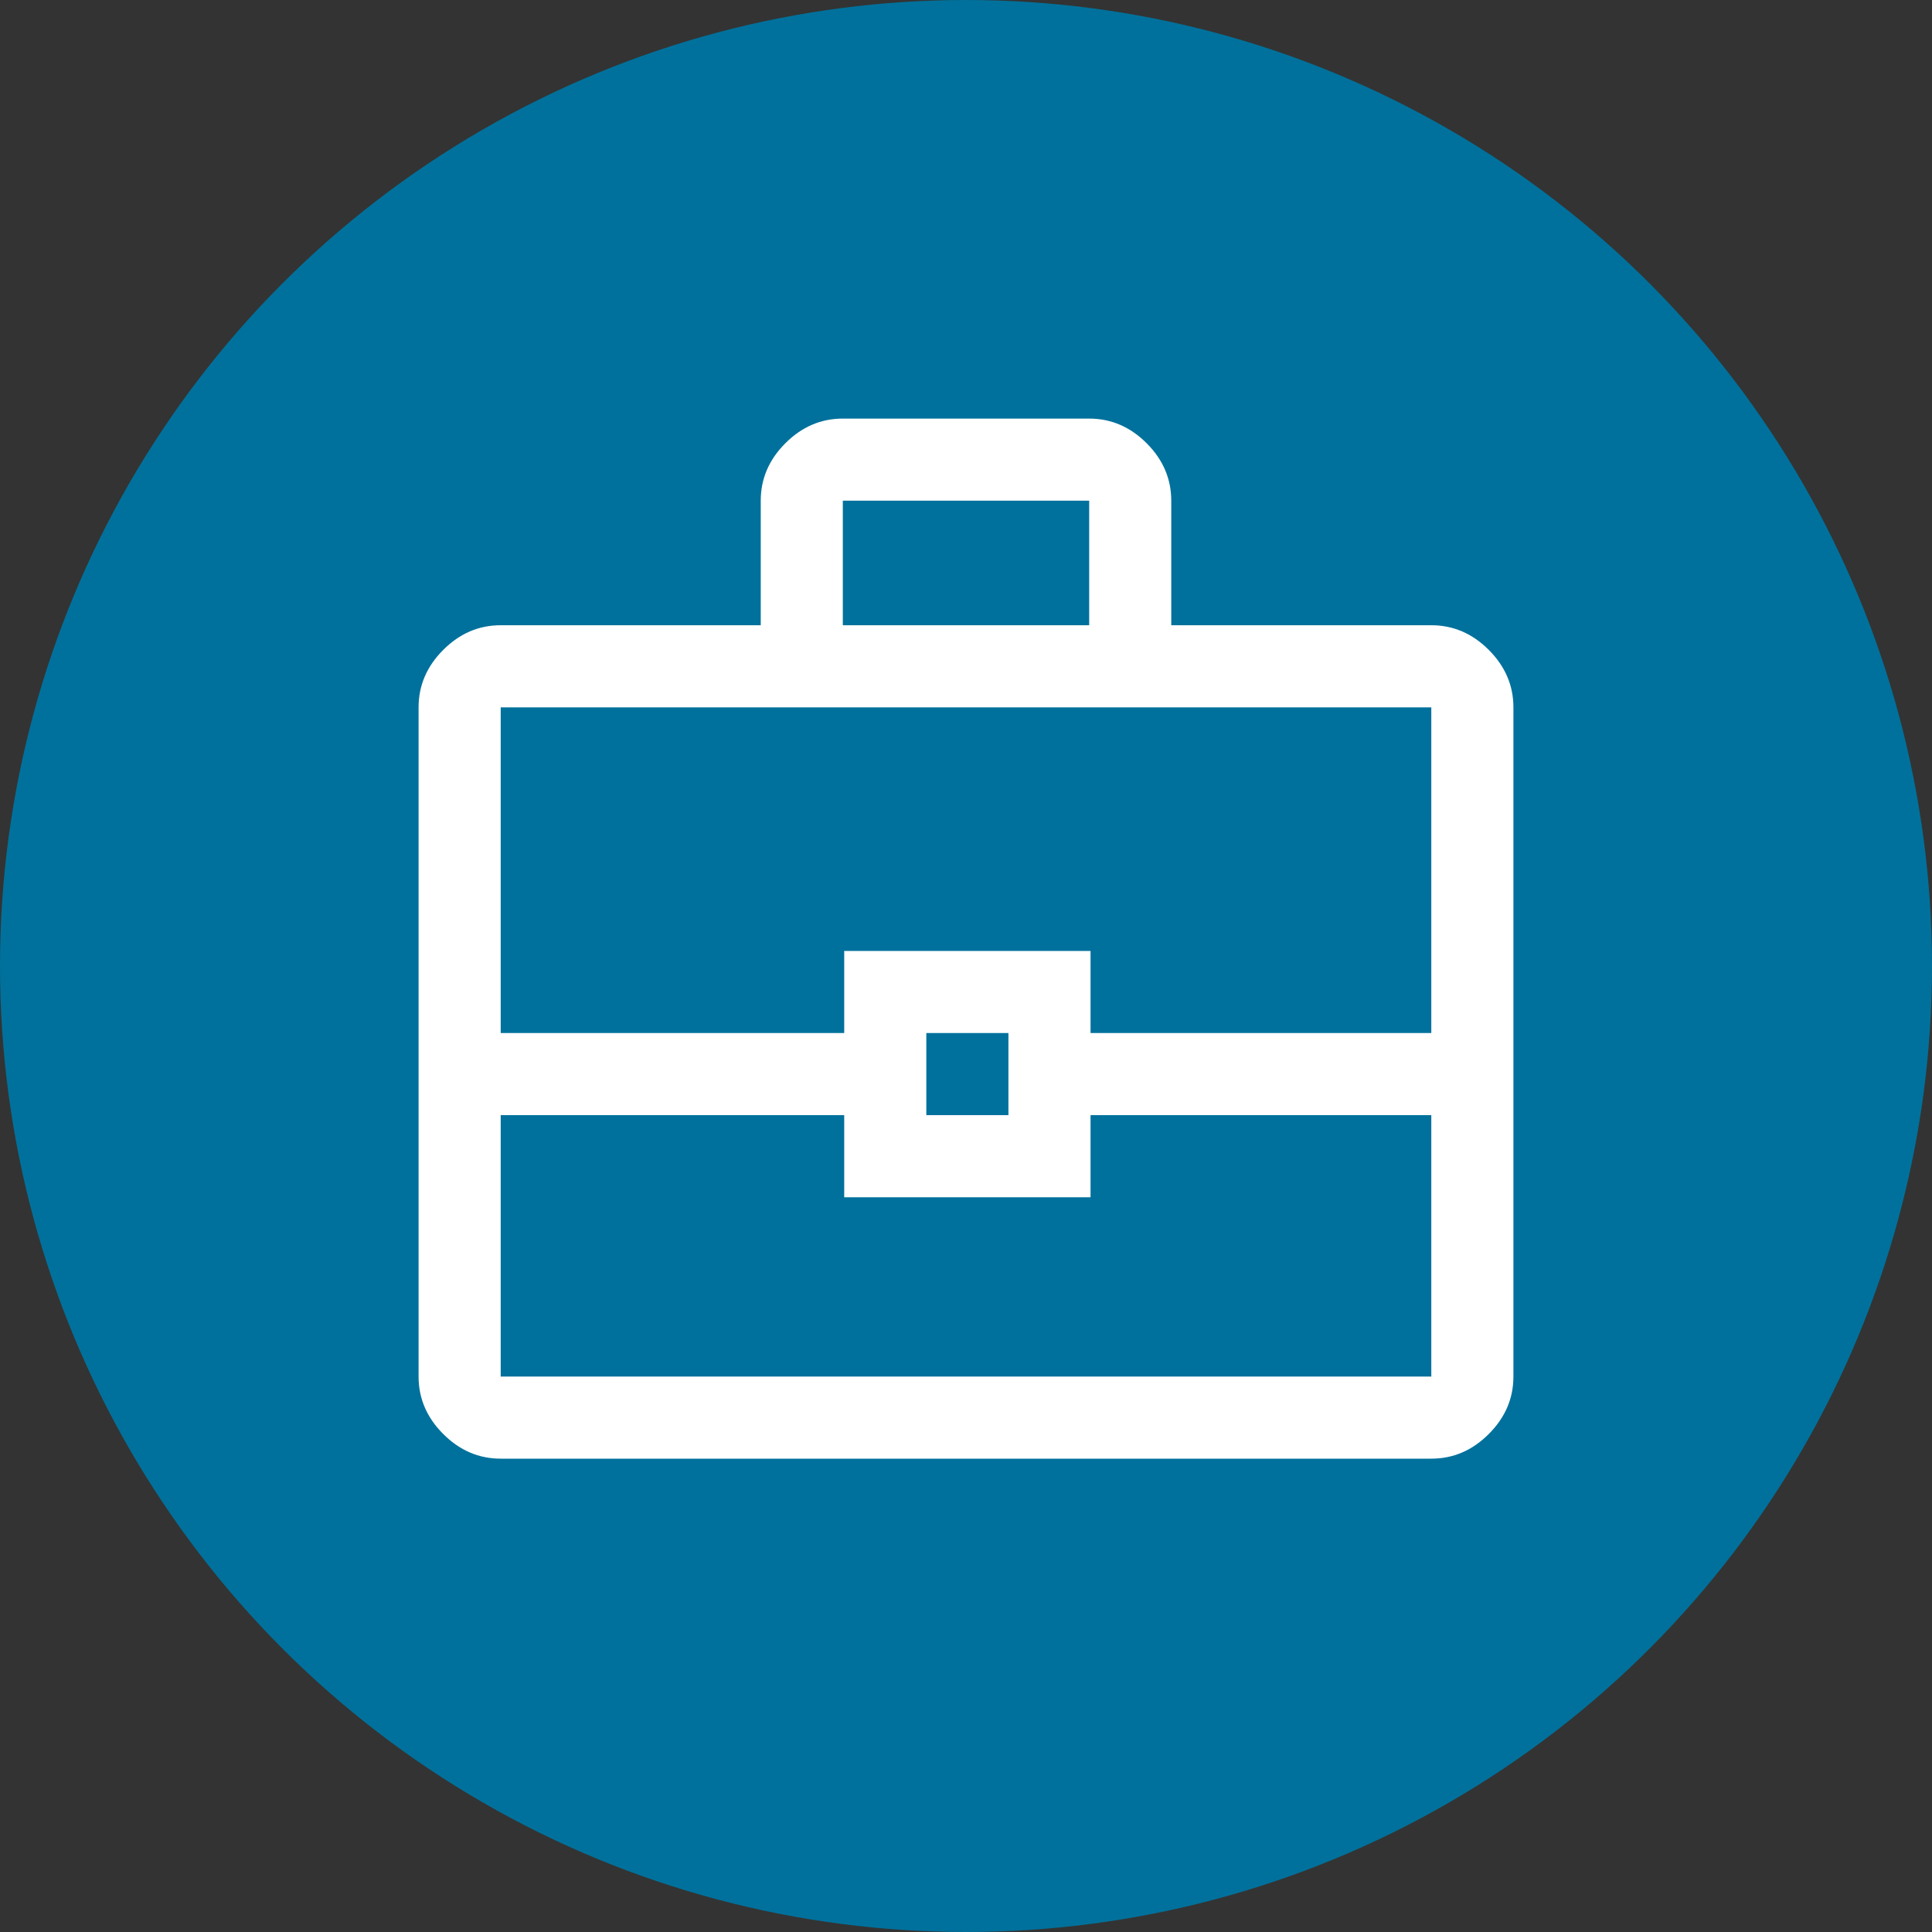 <svg width="50" height="50" viewBox="0 0 50 50" fill="none" xmlns="http://www.w3.org/2000/svg">
<rect x="0" y="0" width="50" height="50" fill="#333333" stroke="none"/>
<circle cx="25" cy="25" r="25" fill="#00719C"/>
<path d="M12.958 37.75C12.392 37.75 11.896 37.538 11.471 37.112C11.046 36.688 10.833 36.192 10.833 35.625V18.306C10.833 17.74 11.046 17.244 11.471 16.819C11.896 16.394 12.392 16.181 12.958 16.181H19.688V12.958C19.688 12.392 19.9 11.896 20.325 11.471C20.75 11.046 21.246 10.833 21.812 10.833H28.188C28.754 10.833 29.25 11.046 29.675 11.471C30.1 11.896 30.312 12.392 30.312 12.958V16.181H37.042C37.608 16.181 38.104 16.394 38.529 16.819C38.954 17.244 39.167 17.74 39.167 18.306V35.625C39.167 36.192 38.954 36.688 38.529 37.112C38.104 37.538 37.608 37.75 37.042 37.75H12.958ZM21.812 16.181H28.188V12.958H21.812V16.181ZM37.042 28.86H28.223V30.985H21.848V28.86H12.958V35.625H37.042V28.86ZM23.973 28.86H26.098V26.735H23.973V28.86ZM12.958 26.735H21.848V24.61H28.223V26.735H37.042V18.306H12.958V26.735Z" fill="white"/>
</svg>
